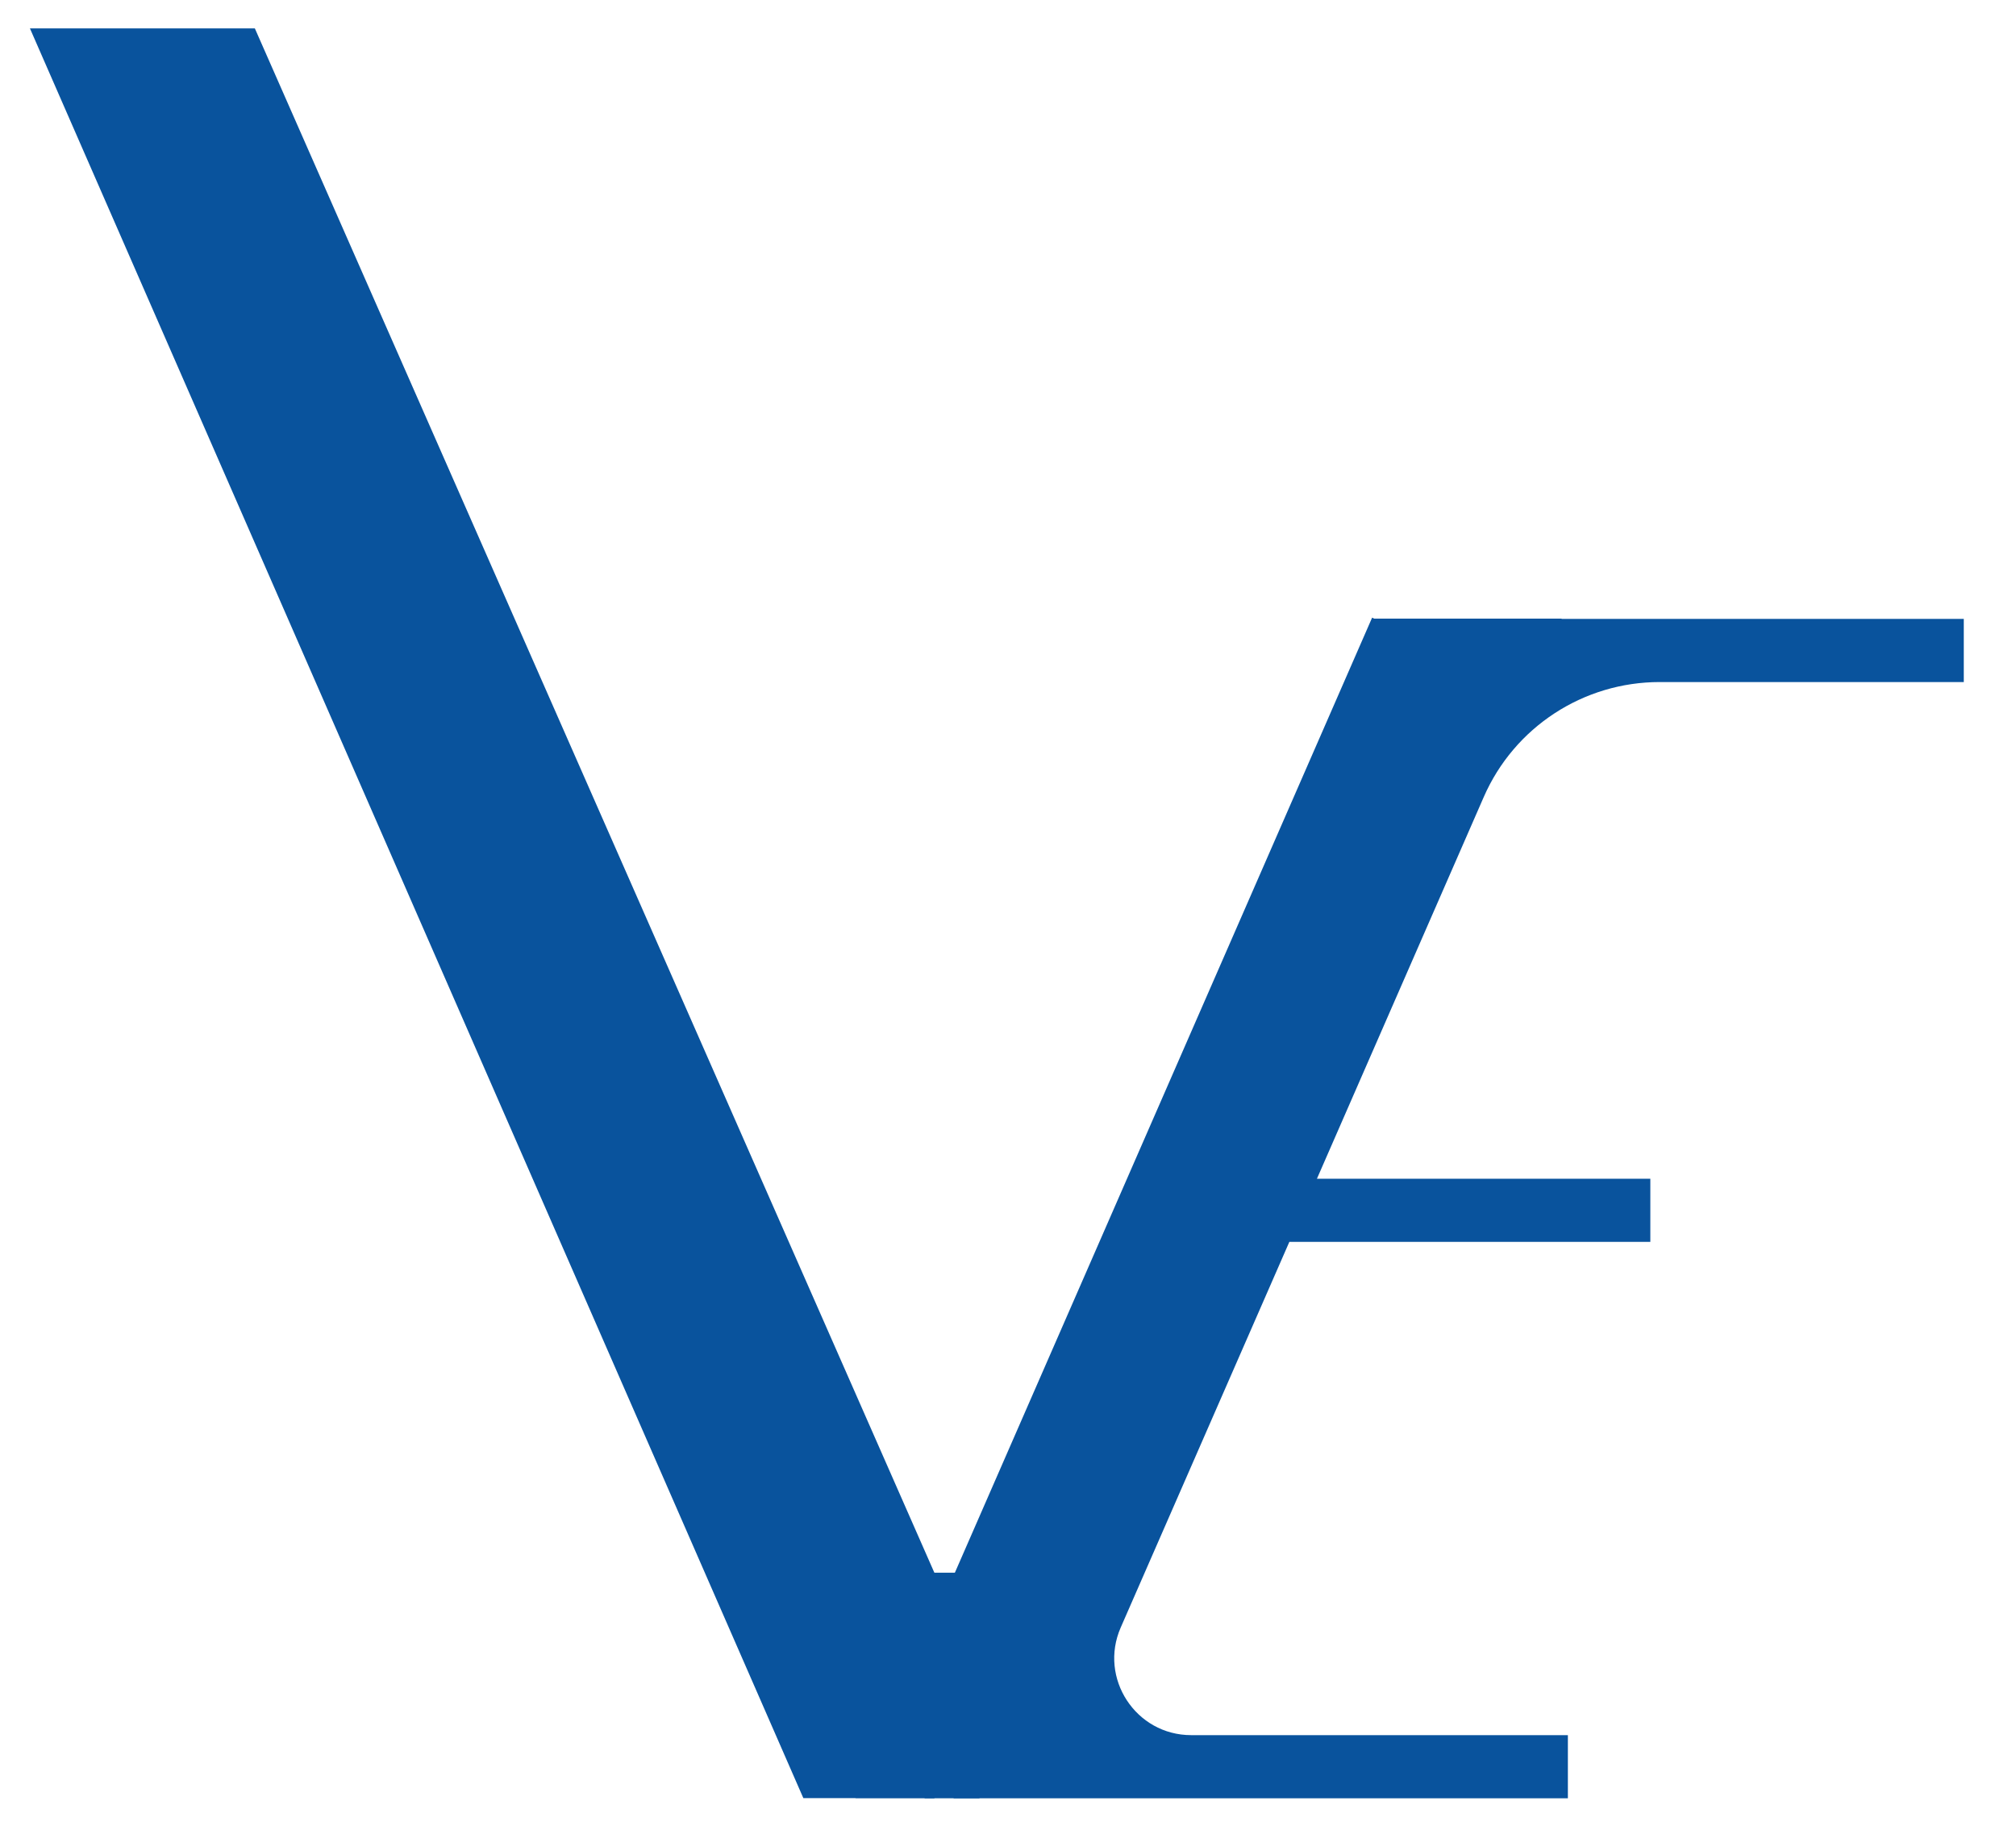 <svg xmlns="http://www.w3.org/2000/svg" id="Livello_2" viewBox="0 0 129.34 116.86"><defs><style>.cls-1{fill:#09539d;stroke-width:0px;}</style></defs><polygon class="cls-1" points="59.97 101.12 59.95 102.4 59.96 102.4 59.97 101.12"></polygon><path class="cls-1" d="m100.19,39.68h-12.03l-.13-.06-26.83,61.4v-.08l-.02-.04v1.5l.02-1.27v1.27h-.02v12.95h39.41v-4.05h-24.17c-3.55,0-5.94-3.65-4.52-6.9l10.82-24.74h23.16v-4.05h-21.39l10.7-24.48c1.96-4.49,6.39-7.38,11.29-7.38h19.51v-4.05h-25.81Z"></path><polygon class="cls-1" points="59.95 100.89 16.35 1.82 1.92 1.82 51.54 115.34 54.89 115.34 54.89 115.35 59.95 115.35 59.95 102.4 59.95 100.89"></polygon><rect class="cls-1" x="59.32" y="100.88" width="3.52" height="14.47"></rect></svg>